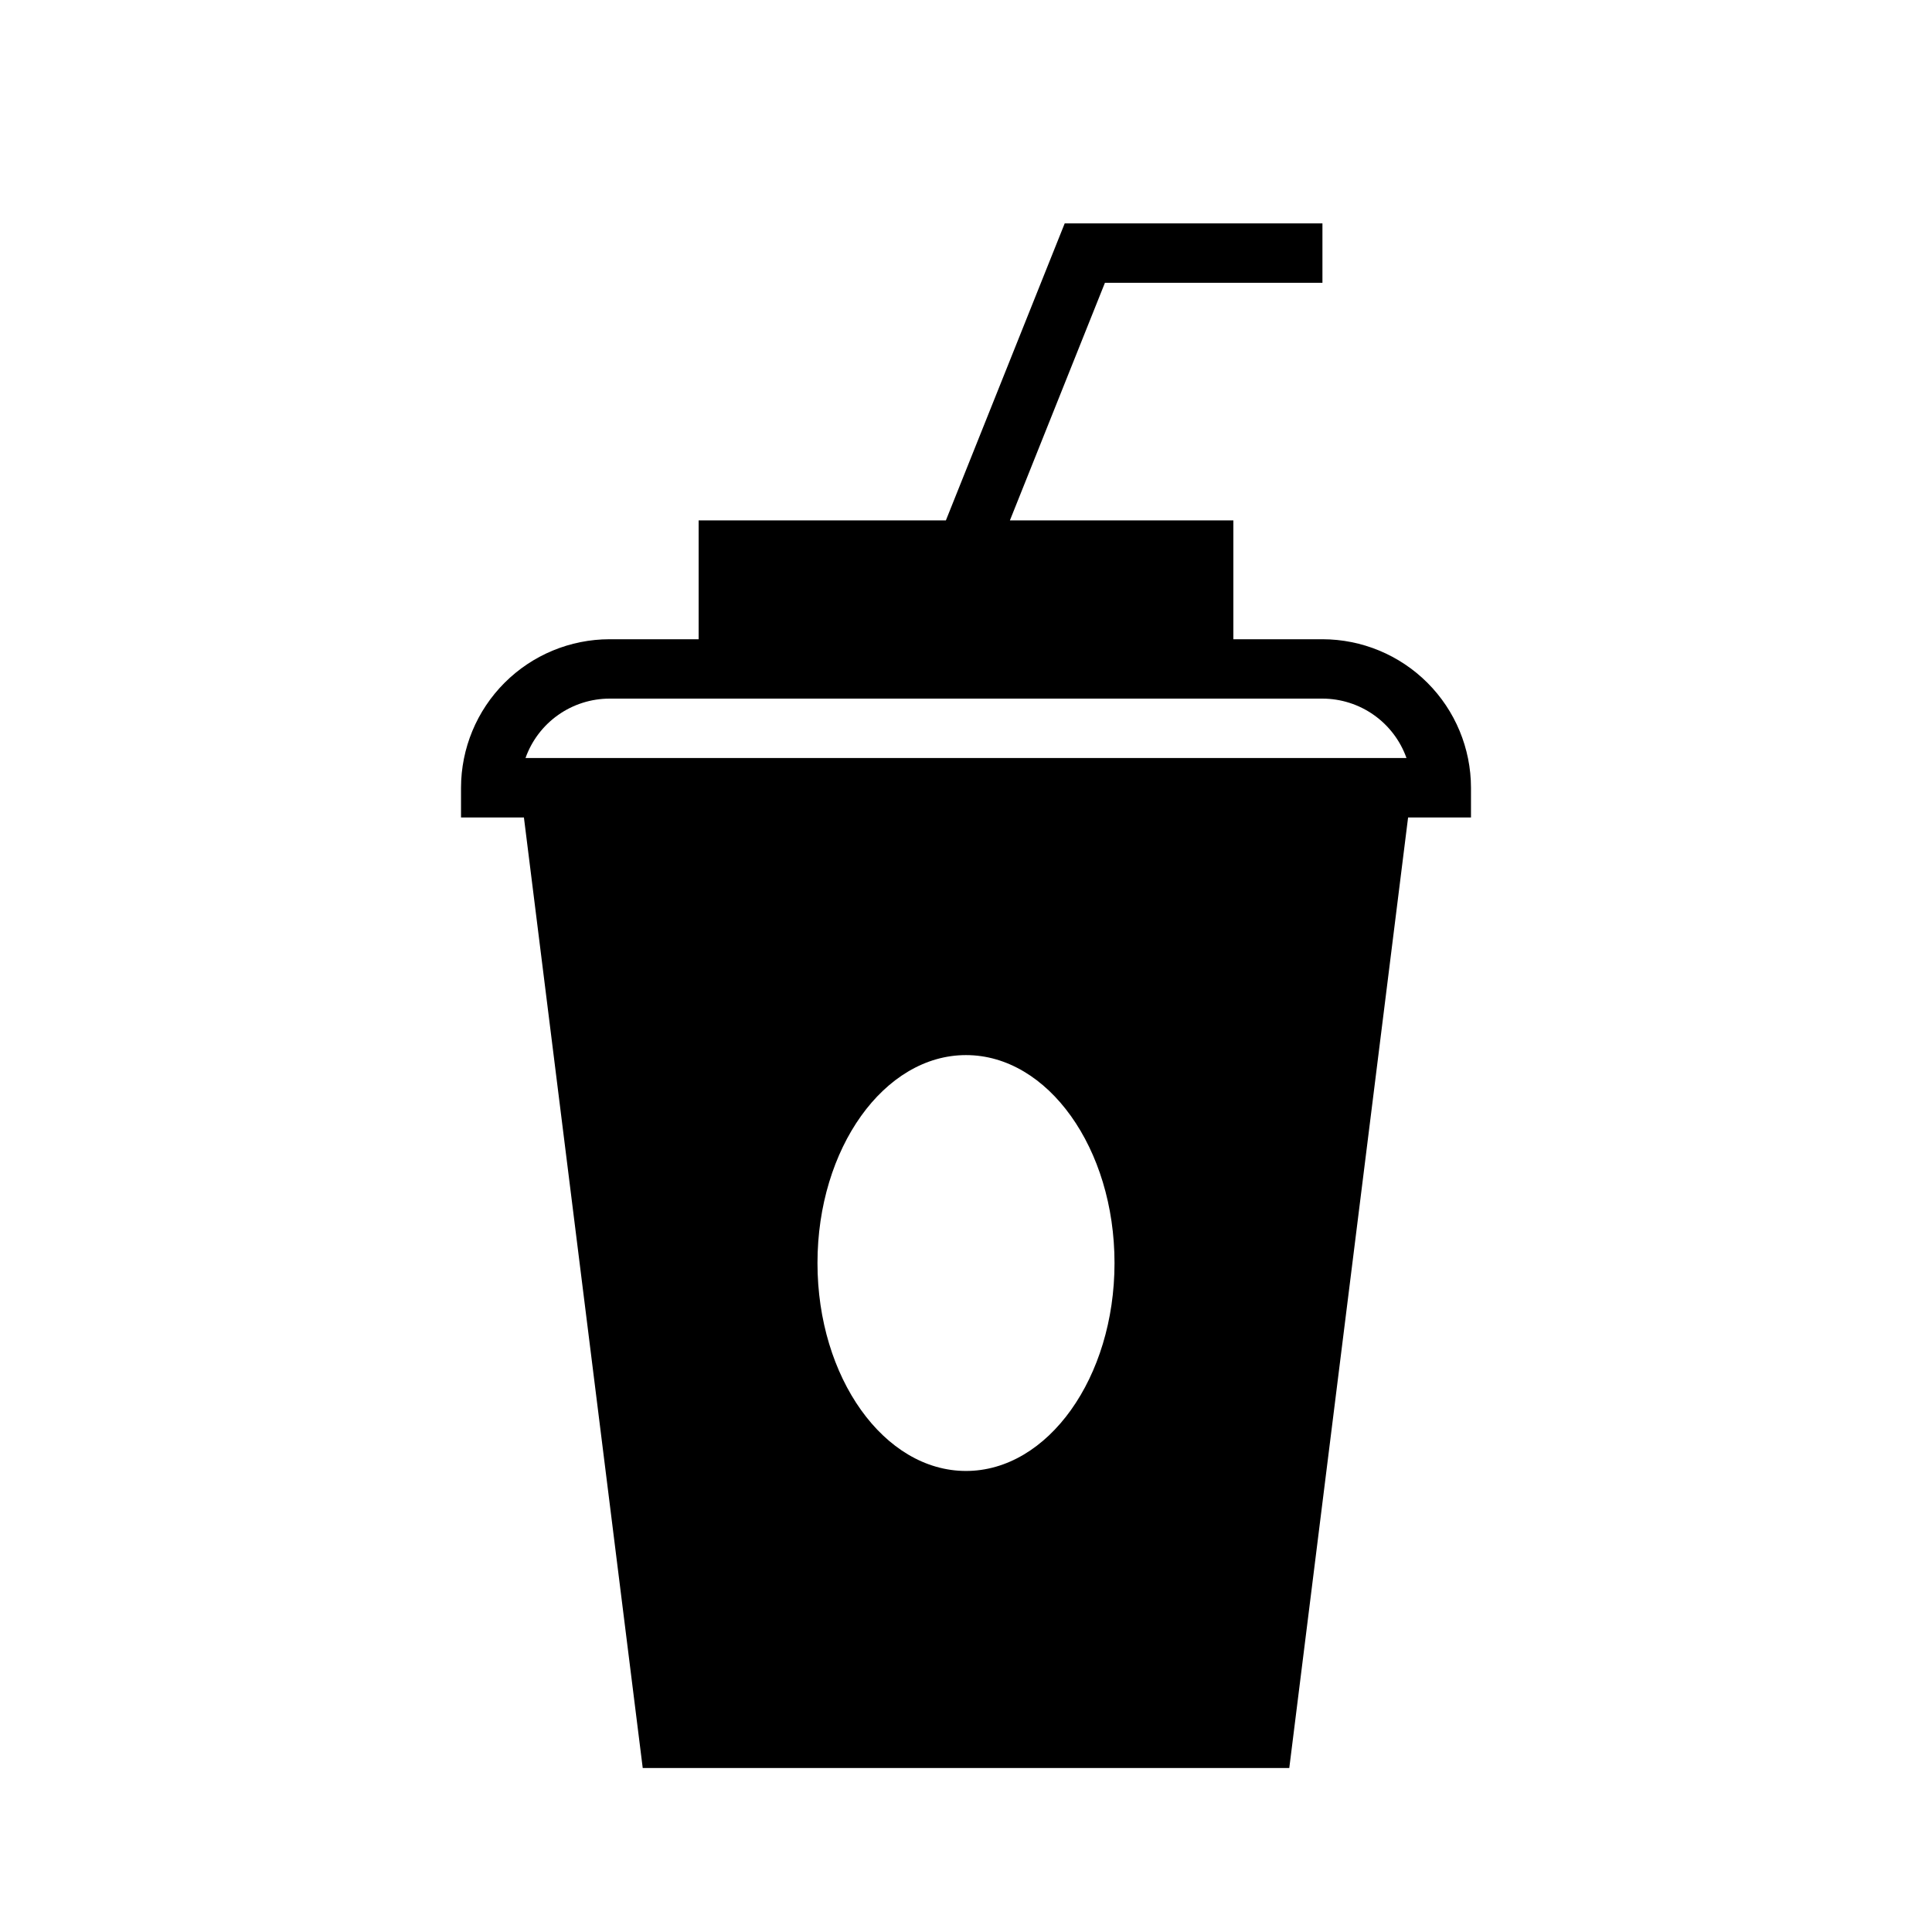 <?xml version="1.0" encoding="UTF-8"?>
<!-- Uploaded to: ICON Repo, www.iconrepo.com, Generator: ICON Repo Mixer Tools -->
<svg fill="#000000" width="800px" height="800px" version="1.1" viewBox="144 144 512 512" xmlns="http://www.w3.org/2000/svg">
 <path d="m494.46 218.94v-15.742h-68.301l-31.492 78.719h-65.52v31.488h-23.613c-10.438 0.012-20.441 4.164-27.82 11.543-7.379 7.379-11.527 17.383-11.539 27.816v7.871h16.668l31.488 251.91h171.34l31.488-251.91h16.668v-7.871c-0.012-10.434-4.164-20.438-11.543-27.816-7.379-7.379-17.383-11.531-27.82-11.543h-23.613v-31.488h-59.219l25.188-62.977zm-94.461 314.88c-21.703 0-39.359-24.719-39.359-55.105s17.66-55.105 39.359-55.105c21.703 0 39.359 24.719 39.359 55.105s-17.66 55.105-39.359 55.105zm94.461-204.68c4.883 0.008 9.645 1.523 13.633 4.344 3.988 2.816 7.004 6.801 8.641 11.402h-233.47c1.637-4.602 4.652-8.586 8.641-11.402 3.988-2.82 8.75-4.336 13.633-4.344z"/>
</svg>